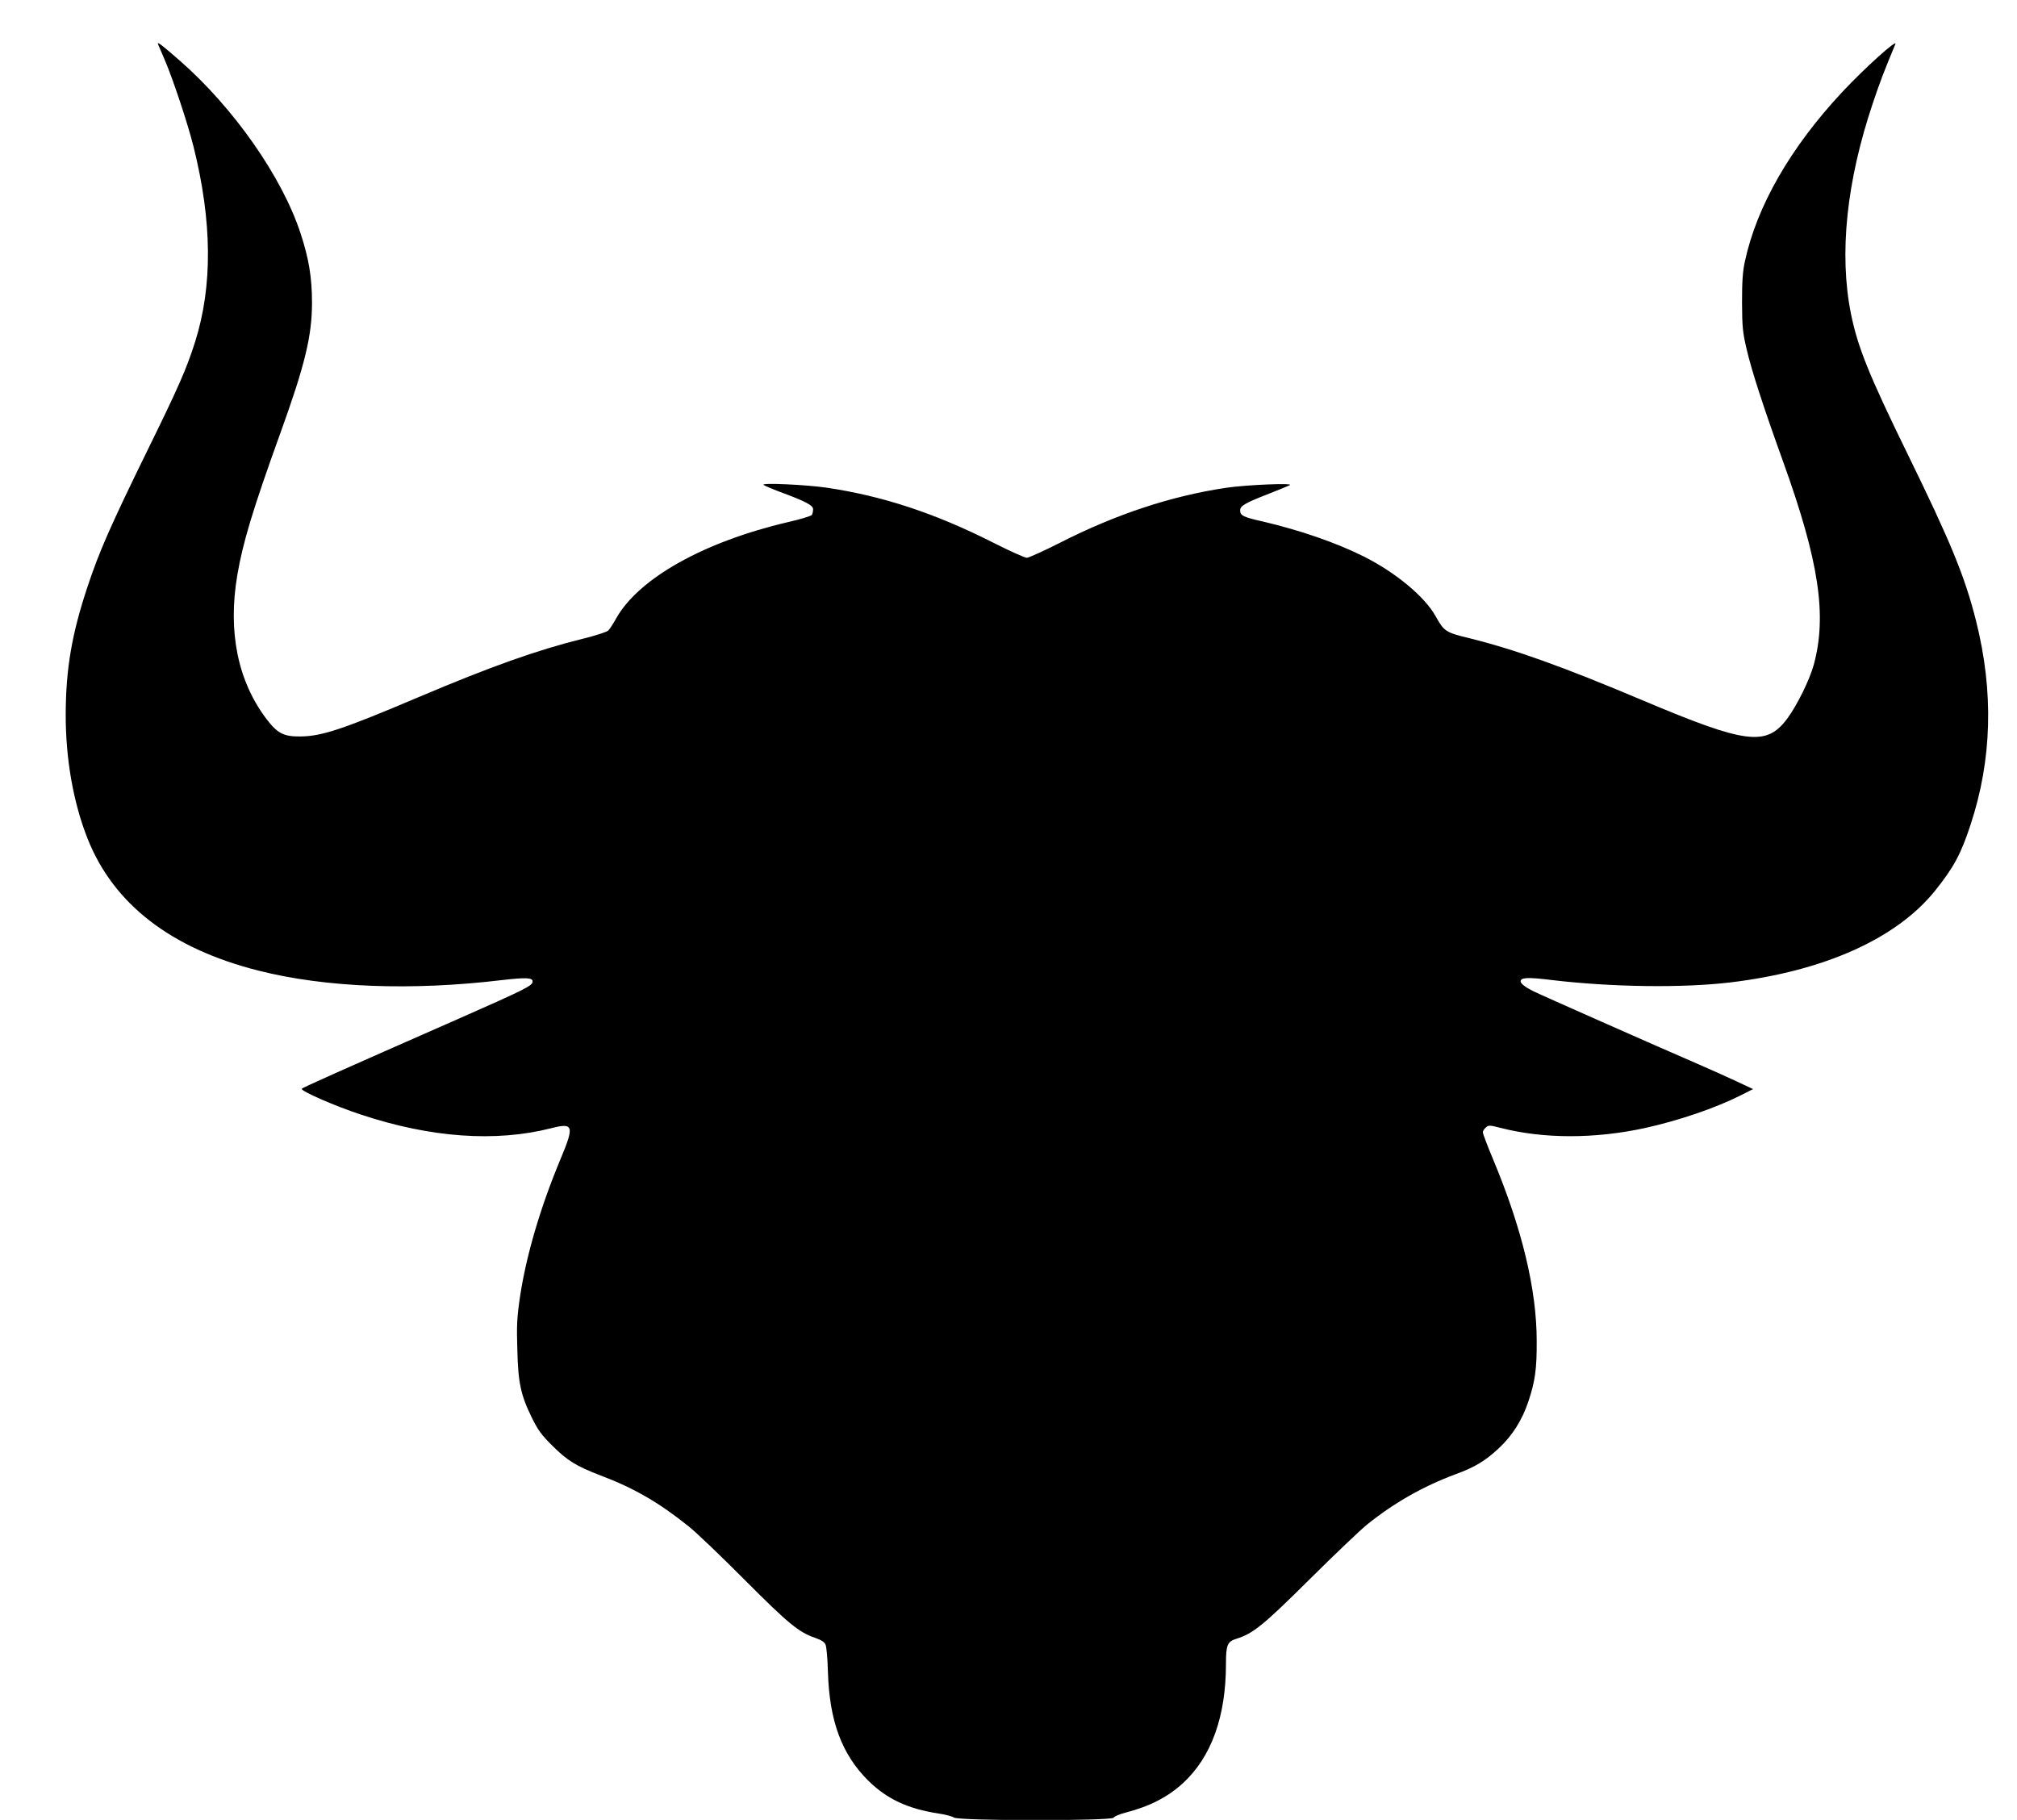 <?xml version="1.0" standalone="no"?>
<!DOCTYPE svg PUBLIC "-//W3C//DTD SVG 20010904//EN"
 "http://www.w3.org/TR/2001/REC-SVG-20010904/DTD/svg10.dtd">
<svg version="1.0" xmlns="http://www.w3.org/2000/svg"
 width="1280pt" height="1155pt" viewBox="0 0 1280 1155"
 preserveAspectRatio="xMidYMid meet">
<g transform="translate(0,1155) scale(0.1,-0.1)"
fill="#000000" stroke="none">
<path d="M1003 11269 c3 -8 22 -52 42 -98 54 -126 148 -410 183 -551 119 -476
122 -886 10 -1240 -54 -171 -106 -289 -308 -700 -228 -466 -301 -631 -375
-855 -99 -297 -137 -520 -138 -805 -1 -284 48 -564 139 -793 165 -416 530
-697 1084 -837 425 -108 973 -129 1547 -60 150 17 193 16 193 -9 0 -27 -43
-48 -480 -241 -746 -328 -981 -433 -985 -440 -8 -14 212 -110 376 -164 443
-147 855 -176 1208 -86 141 36 147 16 57 -199 -129 -309 -219 -618 -257 -878
-18 -123 -21 -177 -16 -328 5 -213 22 -290 93 -434 38 -77 61 -109 128 -175
96 -96 153 -131 307 -190 212 -80 371 -172 559 -323 47 -37 207 -190 355 -339
278 -279 345 -334 449 -369 37 -13 58 -26 65 -43 6 -13 13 -90 15 -170 9 -313
87 -525 256 -693 119 -117 251 -179 449 -209 40 -6 83 -17 94 -25 31 -22 1002
-22 1014 -1 4 8 37 22 72 31 155 40 269 98 367 187 181 166 274 423 274 758 0
121 9 142 68 160 105 33 171 87 462 376 157 156 321 312 365 348 173 139 356
243 563 320 121 44 190 86 274 165 85 79 148 179 187 296 43 128 54 208 53
385 0 325 -93 713 -277 1153 -36 86 -65 163 -65 170 0 8 8 22 19 31 18 16 23
16 97 -3 271 -69 593 -69 909 -1 218 48 450 127 611 208 l79 40 -100 47 c-55
26 -165 75 -245 110 -296 128 -1012 445 -1053 466 -46 23 -77 47 -77 60 0 26
44 28 199 9 378 -45 829 -51 1131 -15 594 71 1055 277 1300 582 118 147 164
232 225 418 137 414 148 846 35 1295 -71 281 -158 494 -435 1060 -247 505
-316 678 -359 890 -76 380 -28 838 139 1335 45 134 71 202 143 375 15 37 -197
-154 -337 -304 -328 -351 -543 -725 -618 -1076 -14 -64 -18 -128 -18 -260 1
-156 4 -188 29 -295 32 -139 108 -371 230 -710 229 -634 282 -980 196 -1295
-27 -97 -106 -257 -169 -342 -132 -176 -260 -160 -916 117 -504 213 -814 324
-1102 395 -149 36 -159 43 -213 140 -69 124 -255 278 -457 379 -176 88 -407
167 -638 221 -125 28 -145 38 -145 71 0 28 33 47 166 99 71 28 138 55 149 61
30 15 -280 2 -405 -17 -349 -52 -702 -169 -1058 -351 -101 -51 -194 -93 -206
-93 -13 0 -110 44 -217 98 -366 185 -700 295 -1054 347 -130 19 -415 32 -400
18 6 -5 50 -24 100 -43 168 -62 215 -87 215 -112 0 -13 -4 -29 -8 -36 -5 -7
-73 -28 -153 -46 -533 -125 -945 -356 -1089 -611 -18 -33 -41 -68 -50 -77 -10
-9 -84 -33 -166 -53 -286 -71 -579 -175 -1039 -370 -481 -204 -613 -248 -750
-249 -105 -1 -145 20 -214 111 -182 240 -246 554 -185 913 35 206 98 416 272
898 157 434 202 620 202 831 0 159 -20 281 -73 441 -117 358 -426 798 -767
1096 -118 103 -146 124 -137 103z"/>
</g>
</svg>
